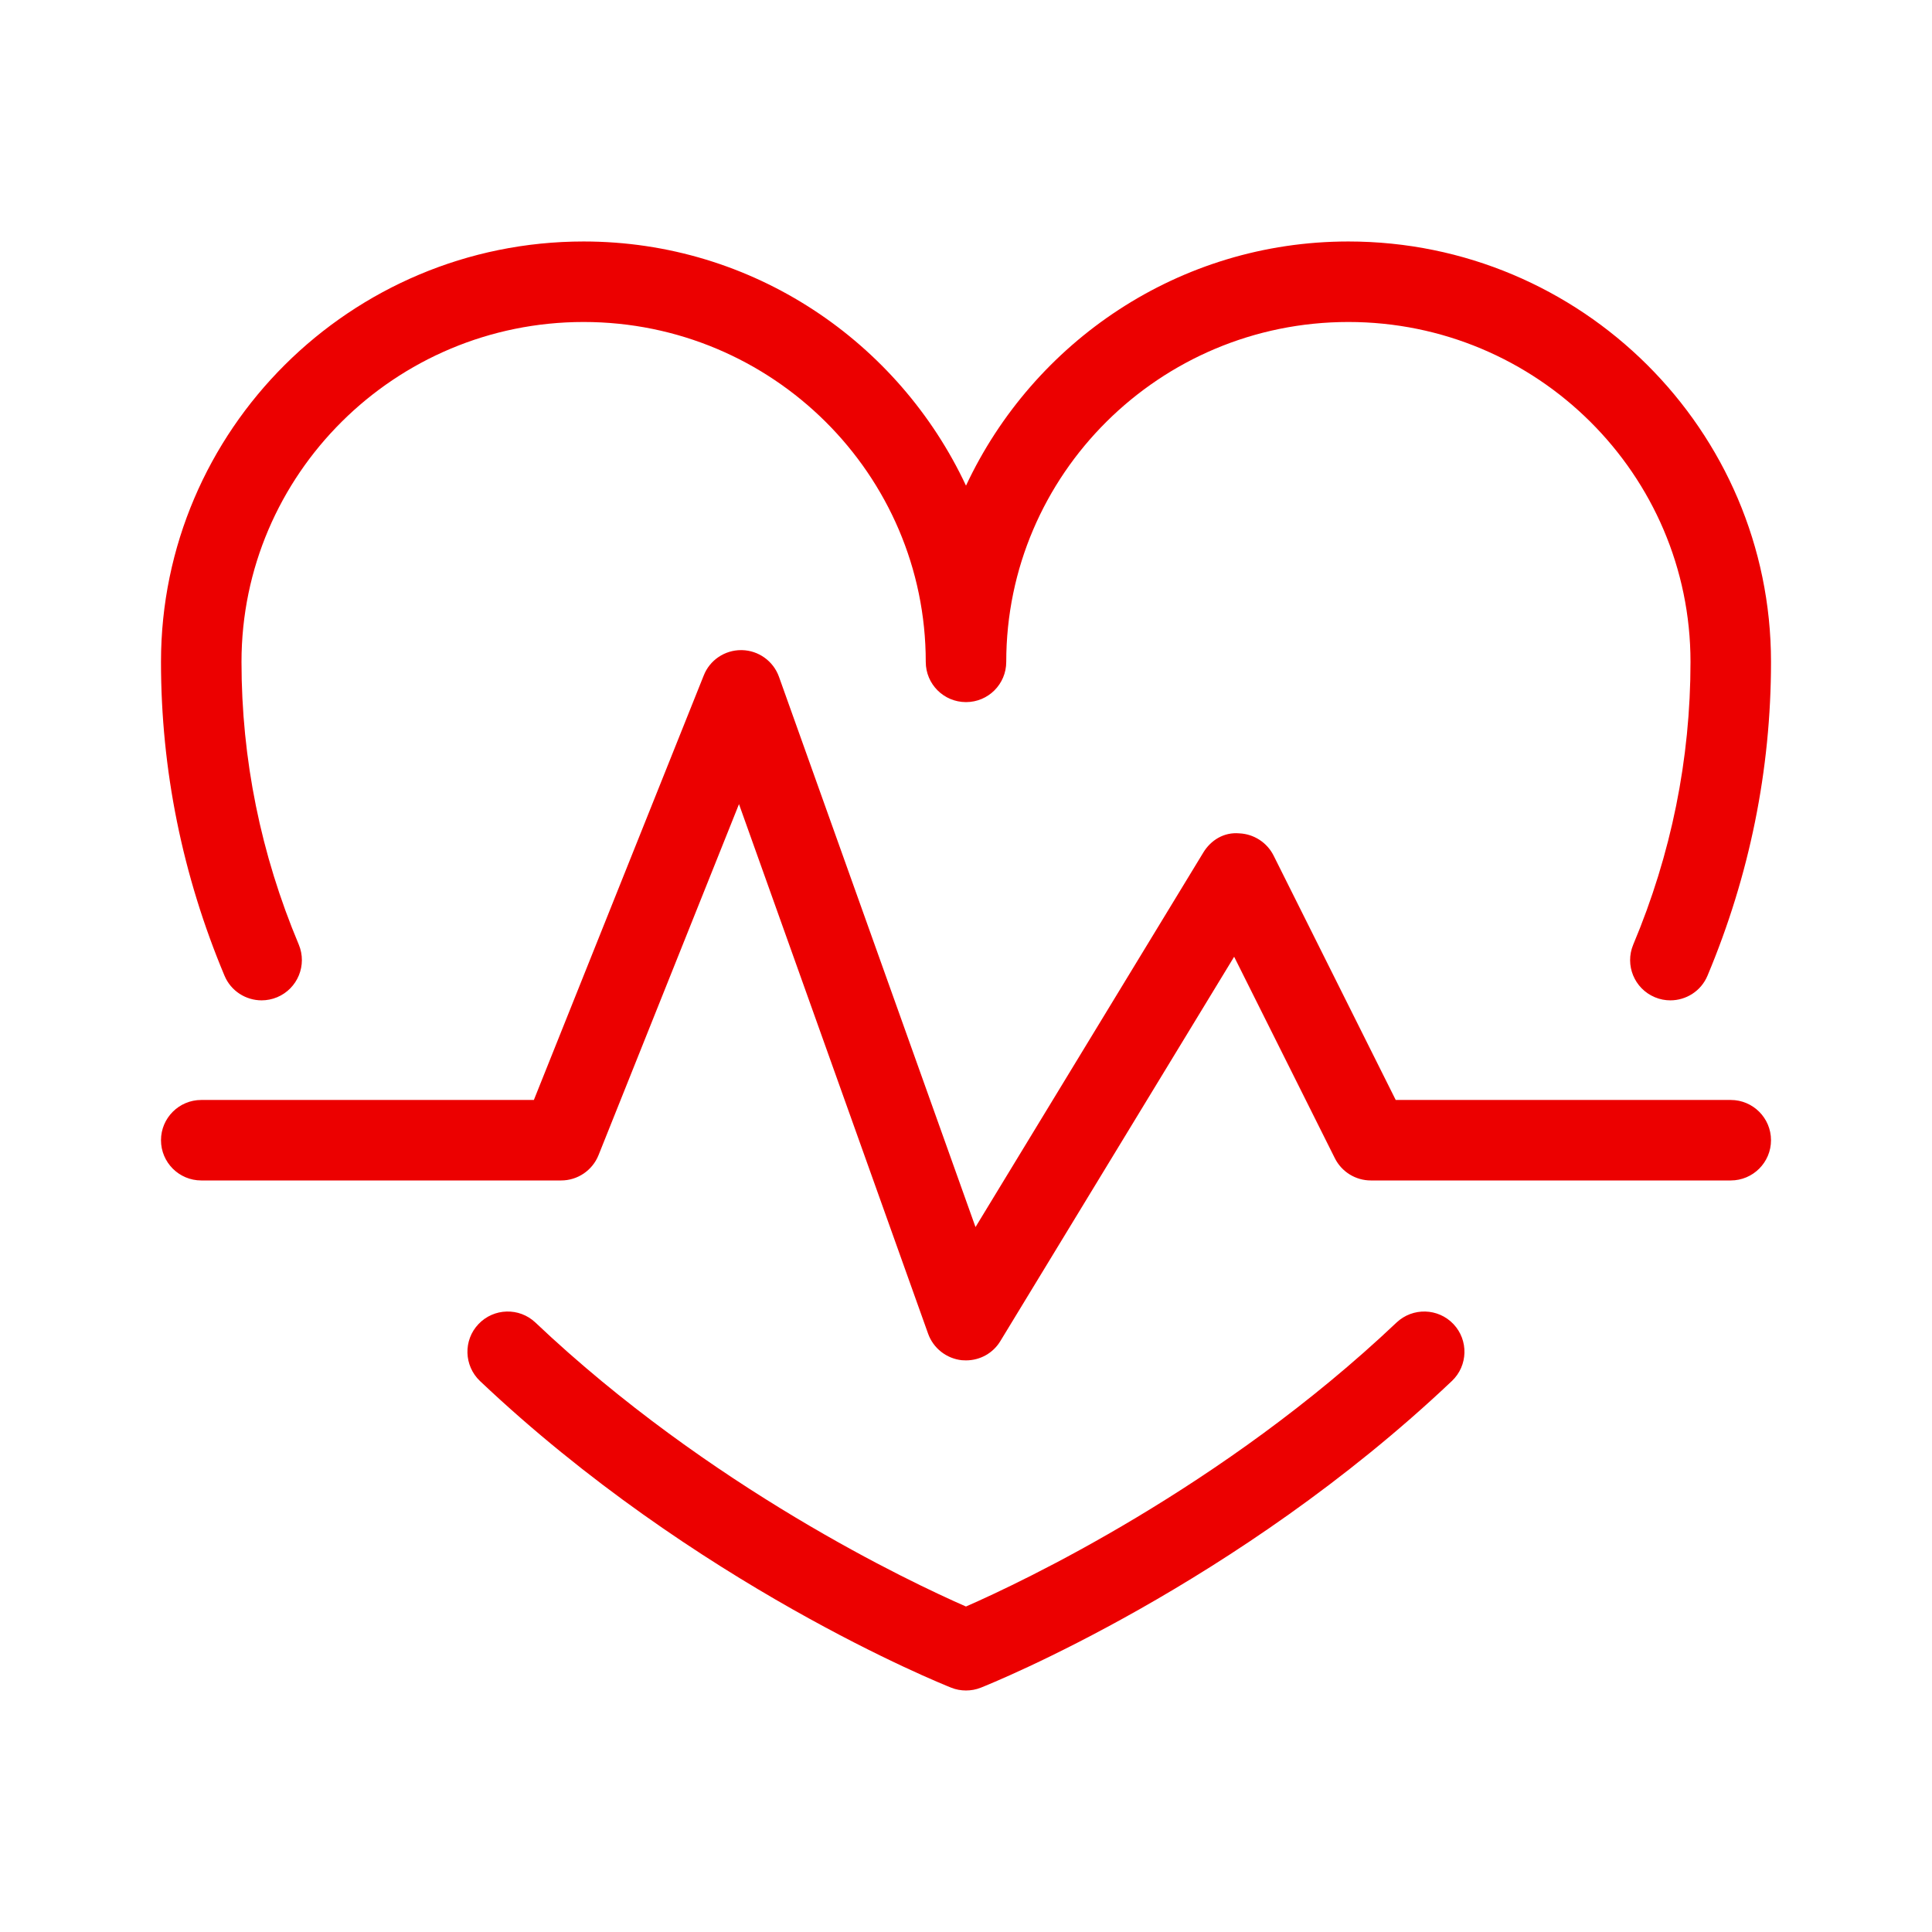 <?xml version="1.0" encoding="UTF-8"?>
<svg width="100px" height="100px" viewBox="0 0 100 100" version="1.1" xmlns="http://www.w3.org/2000/svg" xmlns:xlink="http://www.w3.org/1999/xlink">
    <!-- Generator: Sketch 60 (88103) - https://sketch.com -->
    <title>CobrirDespesasDeSaúde</title>
    <desc>Created with Sketch.</desc>
    <g id="CobrirDespesasDeSaúde" stroke="none" stroke-width="1" fill="none" fill-rule="evenodd">
        <g id="b.-icons-/-05.-services-/-SERV028---|-management-health" fill="#EC0000">
            <path d="M72.286,68.453 C73.123,67.665 74.44,67.699 75.232,68.536 C76.019,69.37 75.986,70.69 75.148,71.482 C64.011,82.032 51.303,87.14 50.769,87.353 C50.519,87.453 50.261,87.499 49.998,87.499 C49.74,87.499 49.477,87.453 49.232,87.353 C48.698,87.14 35.99,82.032 24.844,71.482 C24.011,70.69 23.973,69.37 24.765,68.536 C25.557,67.699 26.878,67.665 27.711,68.453 C36.74,77.003 47.127,81.895 49.998,83.153 C52.873,81.895 63.261,77.003 72.286,68.453 Z M38.4,33.65 C39.263,33.667 40.029,34.217 40.321,35.034 L40.321,35.034 L50.492,63.513 L62.279,44.134 C62.671,43.484 63.354,43.063 64.146,43.134 C64.9,43.167 65.583,43.609 65.921,44.284 L65.921,44.284 L72.242,56.934 L89.583,56.934 C90.733,56.934 91.667,57.867 91.667,59.017 C91.667,60.167 90.733,61.1 89.583,61.1 L89.583,61.1 L70.954,61.1 C70.167,61.1 69.446,60.655 69.092,59.95 L69.092,59.95 L63.879,49.521 L51.779,69.413 C51.4,70.042 50.725,70.413 50,70.413 C49.929,70.413 49.858,70.409 49.788,70.405 C48.992,70.321 48.308,69.788 48.038,69.03 L48.038,69.03 L38.25,41.621 L30.979,59.792 C30.663,60.58 29.896,61.1 29.046,61.1 L29.046,61.1 L10.417,61.1 C9.267,61.1 8.333,60.167 8.333,59.017 C8.333,57.867 9.267,56.934 10.417,56.934 L10.417,56.934 L27.633,56.934 L36.425,34.963 C36.737,34.167 37.508,33.65 38.358,33.65 L38.358,33.65 Z M69.792,12.499 C81.854,12.499 91.667,22.262 91.667,34.258 C91.667,39.845 90.558,45.312 88.379,50.503 C88.046,51.299 87.271,51.778 86.458,51.778 C86.192,51.778 85.917,51.728 85.654,51.616 C84.592,51.17 84.092,49.953 84.537,48.891 C86.504,44.212 87.5,39.287 87.5,34.258 C87.5,24.558 79.558,16.666 69.792,16.666 C60.025,16.666 52.083,24.558 52.083,34.258 C52.083,35.412 51.15,36.341 50,36.341 C48.85,36.341 47.917,35.412 47.917,34.258 C47.917,24.558 39.975,16.666 30.208,16.666 C20.442,16.666 12.5,24.558 12.5,34.258 C12.5,39.287 13.496,44.208 15.463,48.887 C15.908,49.949 15.408,51.17 14.346,51.616 C14.088,51.724 13.808,51.778 13.542,51.778 C12.729,51.778 11.954,51.299 11.621,50.503 C9.442,45.307 8.333,39.845 8.333,34.258 C8.333,22.262 18.146,12.499 30.208,12.499 C38.983,12.499 46.517,17.699 50,25.137 C53.483,17.699 61.017,12.499 69.792,12.499 Z" id="🌈-Color"></path>
        </g>
    </g>
</svg>